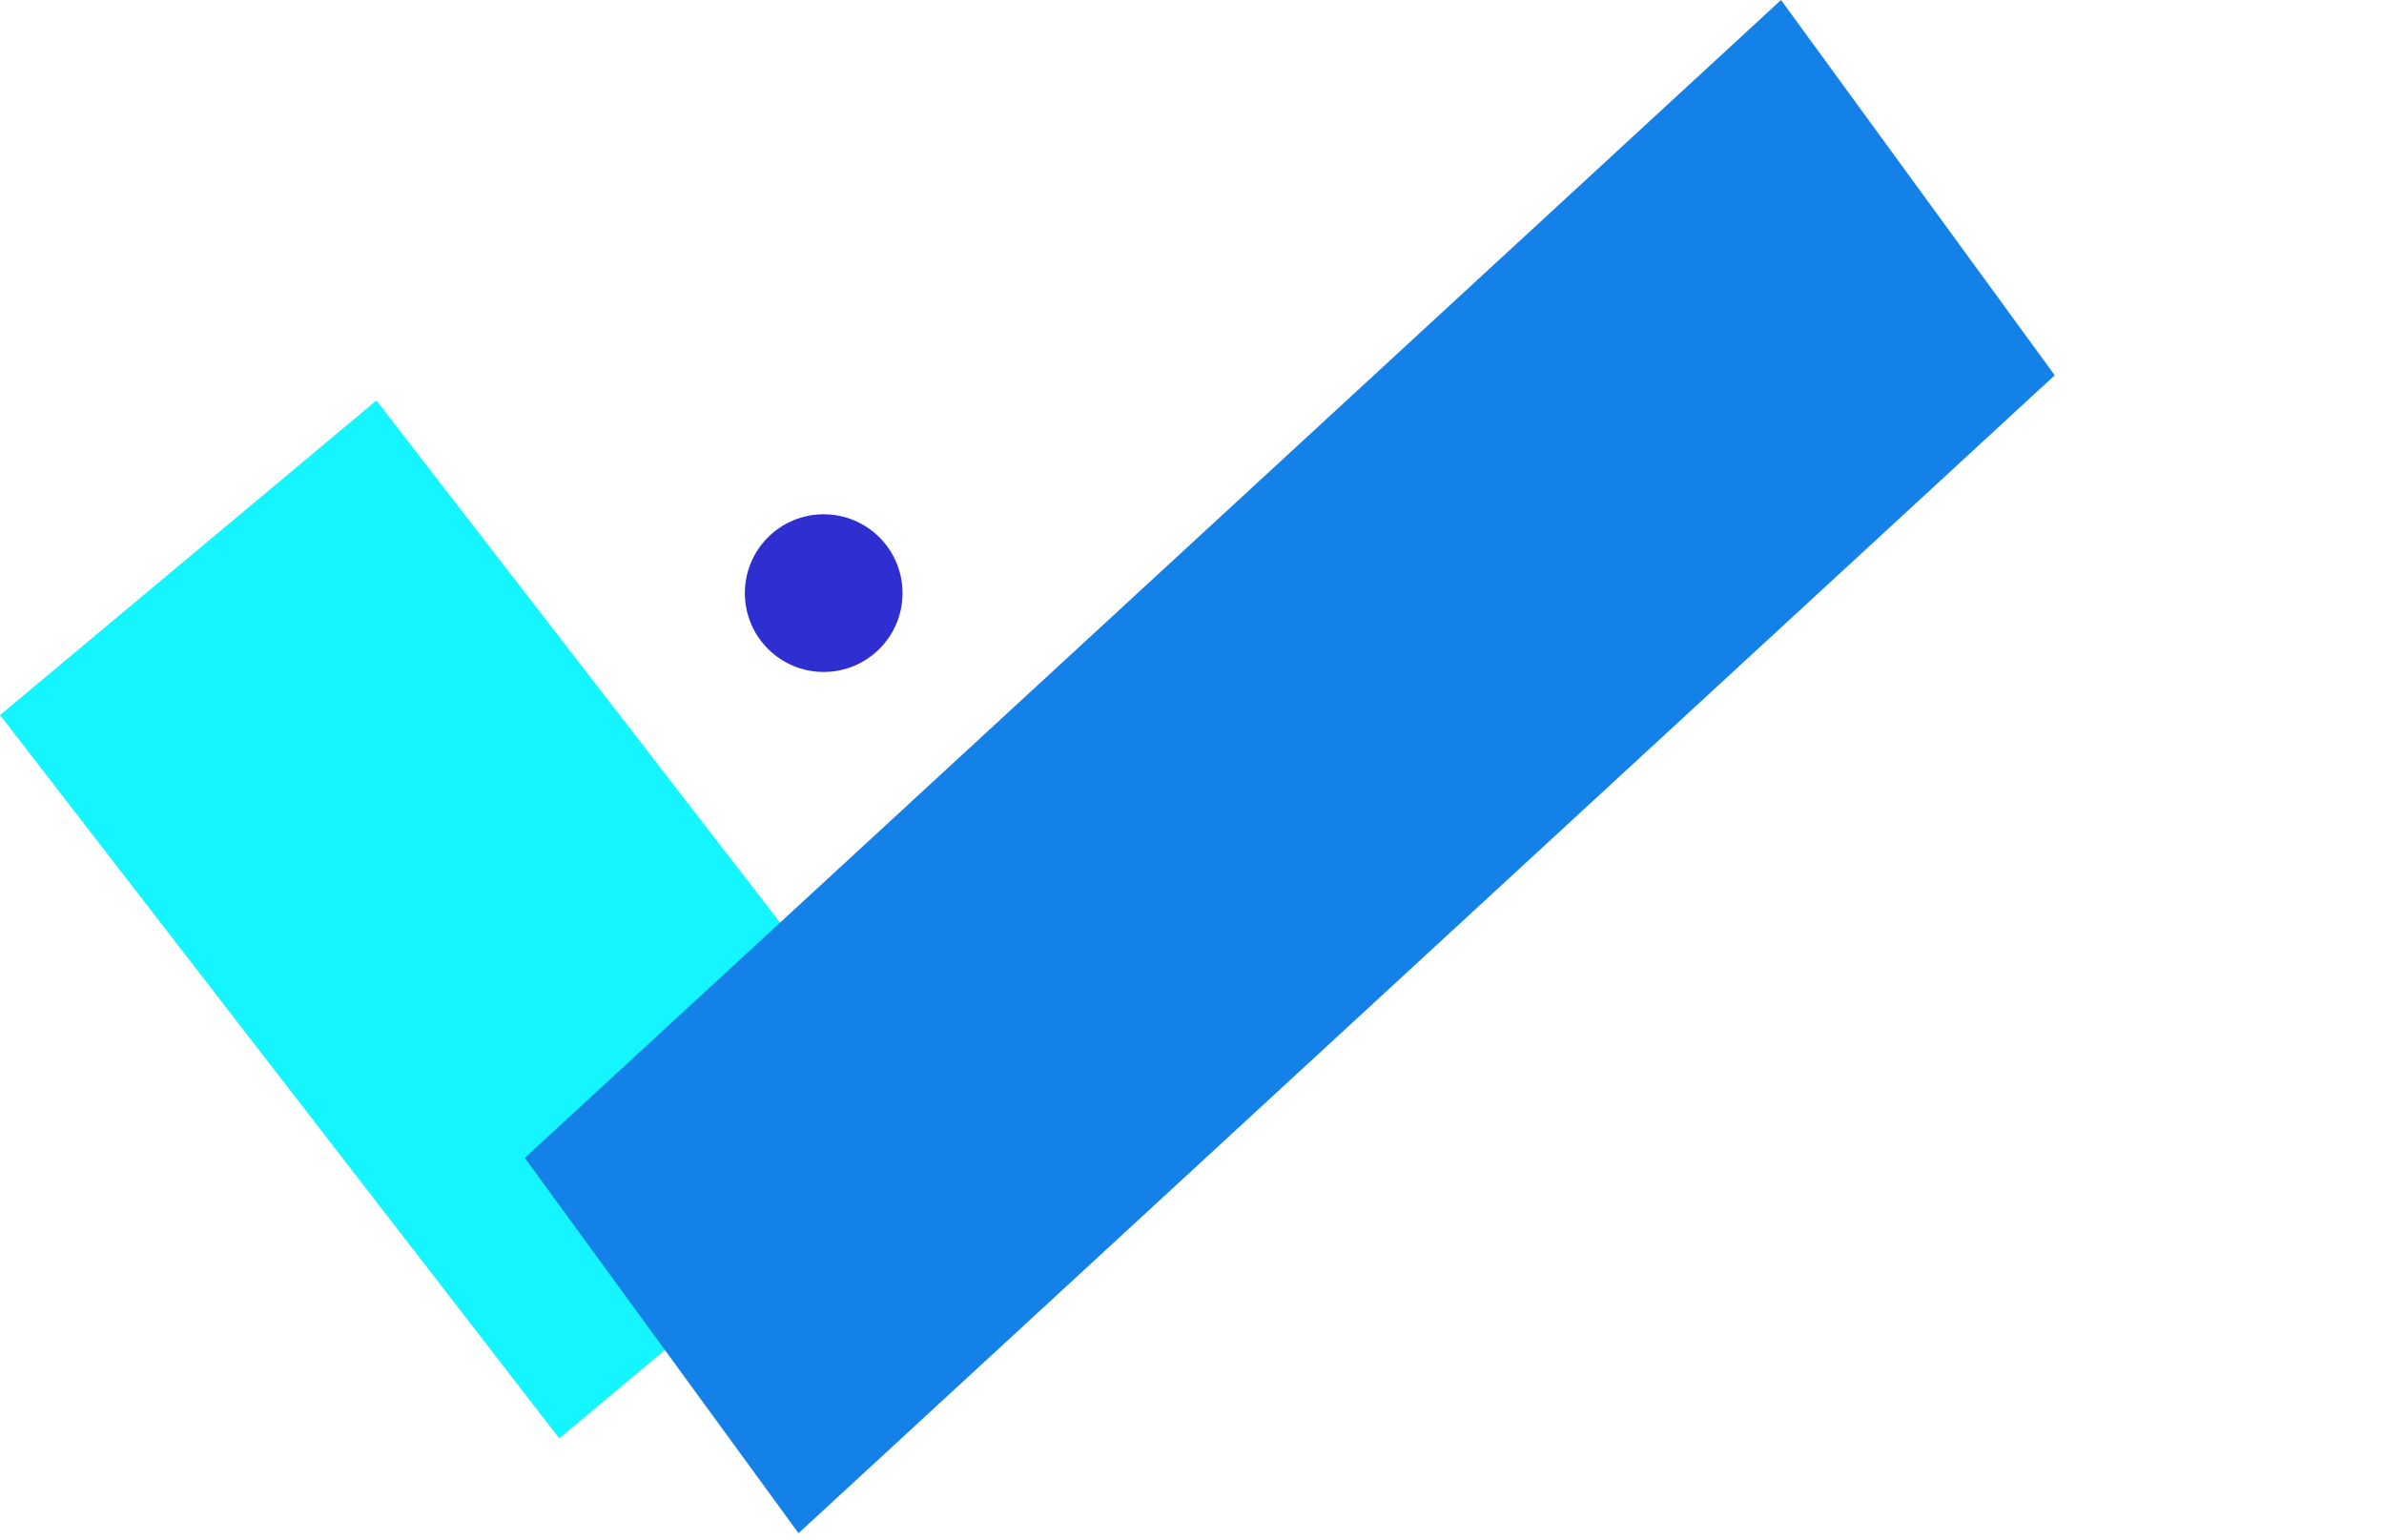 <svg width="96" height="62" viewBox="0 0 96 62" fill="none" xmlns="http://www.w3.org/2000/svg">
<circle cx="33.169" cy="23.885" r="3.175" fill="#2F2ED1"/>
<path d="M37.678 45.254L15.158 16.127L-2.47529e-07 28.796L22.52 57.923L37.678 45.254Z" fill="#15F5FF"/>
<path d="M71.719 0L21.133 46.63L32.155 61.742L82.741 15.112L71.719 0Z" fill="#1381E8"/>
</svg>
